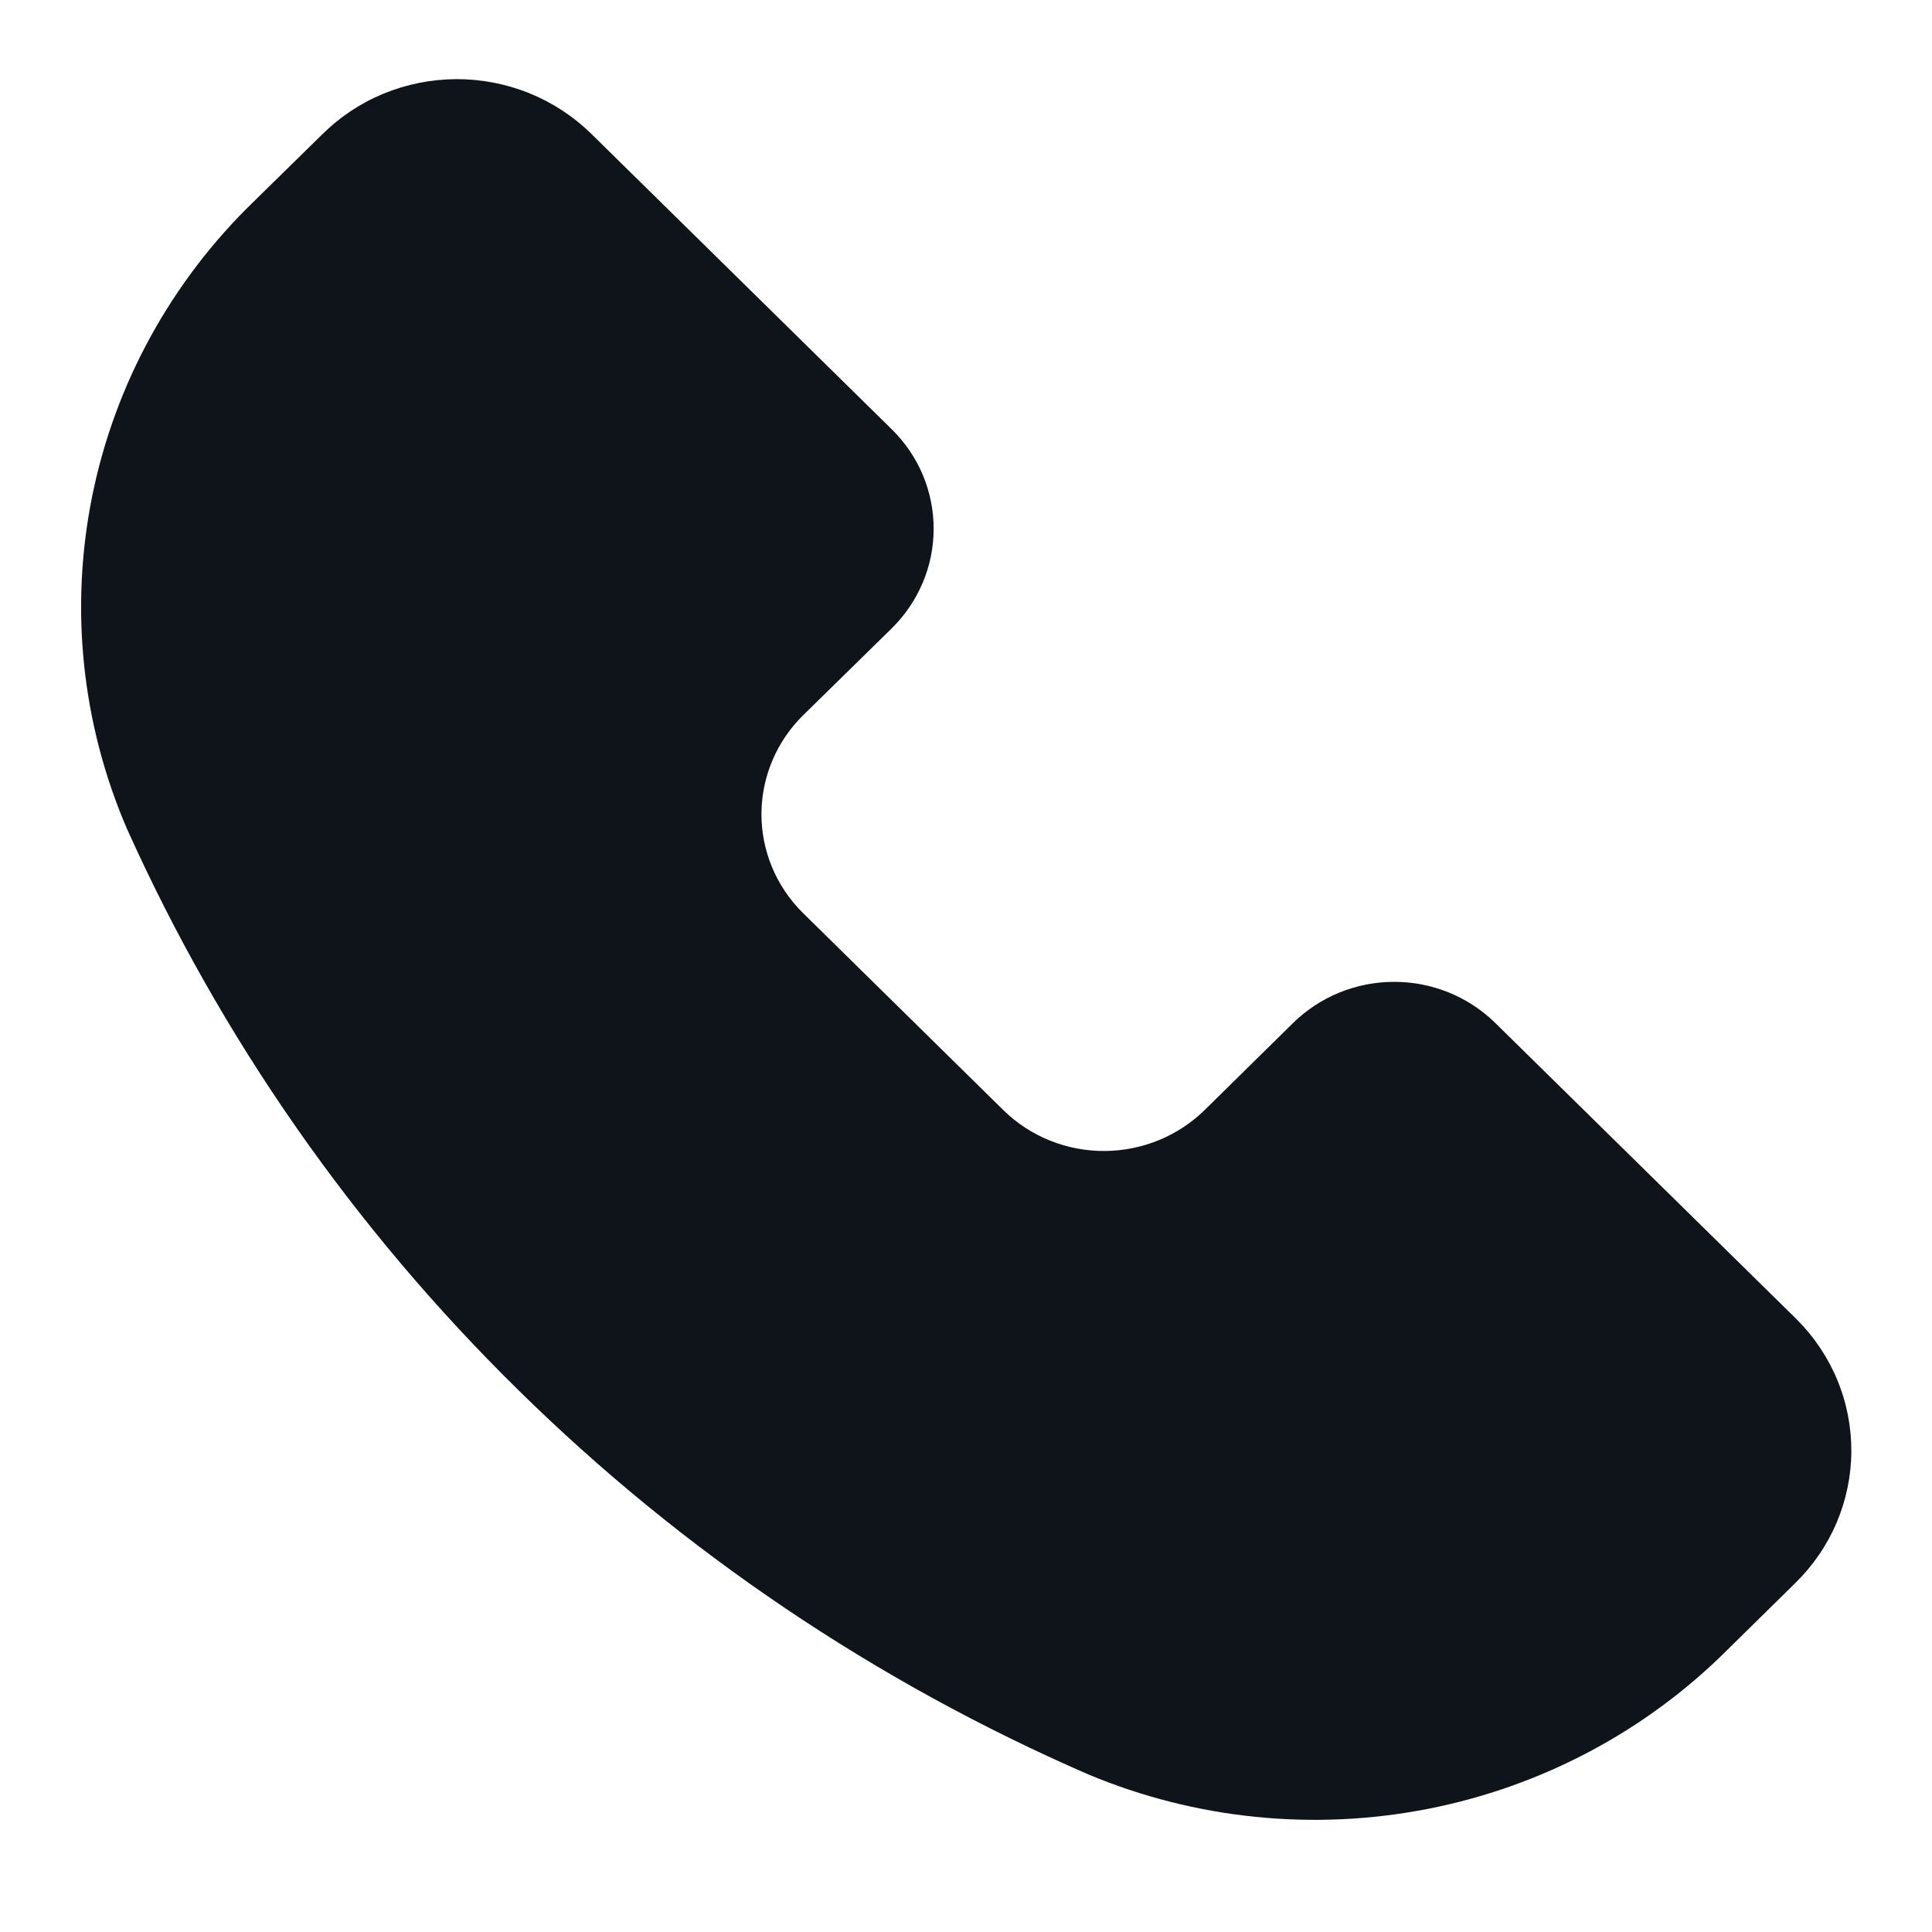 <svg width="24" height="24" viewBox="0 0 24 24" fill="none" xmlns="http://www.w3.org/2000/svg">
<path d="M12.471 13.797C12.804 14.121 13.255 14.301 13.724 14.298C14.192 14.295 14.641 14.11 14.971 13.783L16.061 12.71C16.393 12.383 16.843 12.198 17.314 12.197C17.784 12.195 18.235 12.377 18.57 12.703L22.314 16.384C22.532 16.601 22.705 16.857 22.822 17.139C22.94 17.422 22.999 17.724 22.998 18.028C22.997 18.333 22.934 18.635 22.815 18.916C22.695 19.197 22.52 19.452 22.3 19.667L21.461 20.492C20.449 21.504 19.151 22.194 17.735 22.471C16.319 22.748 14.851 22.599 13.523 22.044C10.881 20.896 8.479 19.276 6.438 17.267C4.395 15.261 2.748 12.899 1.58 10.302C1.015 8.996 0.864 7.553 1.146 6.16C1.428 4.768 2.129 3.492 3.159 2.497L4 1.672C4.218 1.455 4.477 1.282 4.763 1.164C5.049 1.046 5.356 0.985 5.667 0.983C5.977 0.982 6.284 1.041 6.571 1.156C6.858 1.272 7.119 1.442 7.34 1.657L11.084 5.339C11.415 5.667 11.6 6.111 11.598 6.574C11.597 7.036 11.409 7.479 11.077 7.806L9.984 8.878C9.651 9.202 9.462 9.643 9.459 10.104C9.456 10.565 9.64 11.008 9.969 11.336L12.471 13.797Z" fill="#0F131A"/>
</svg>
